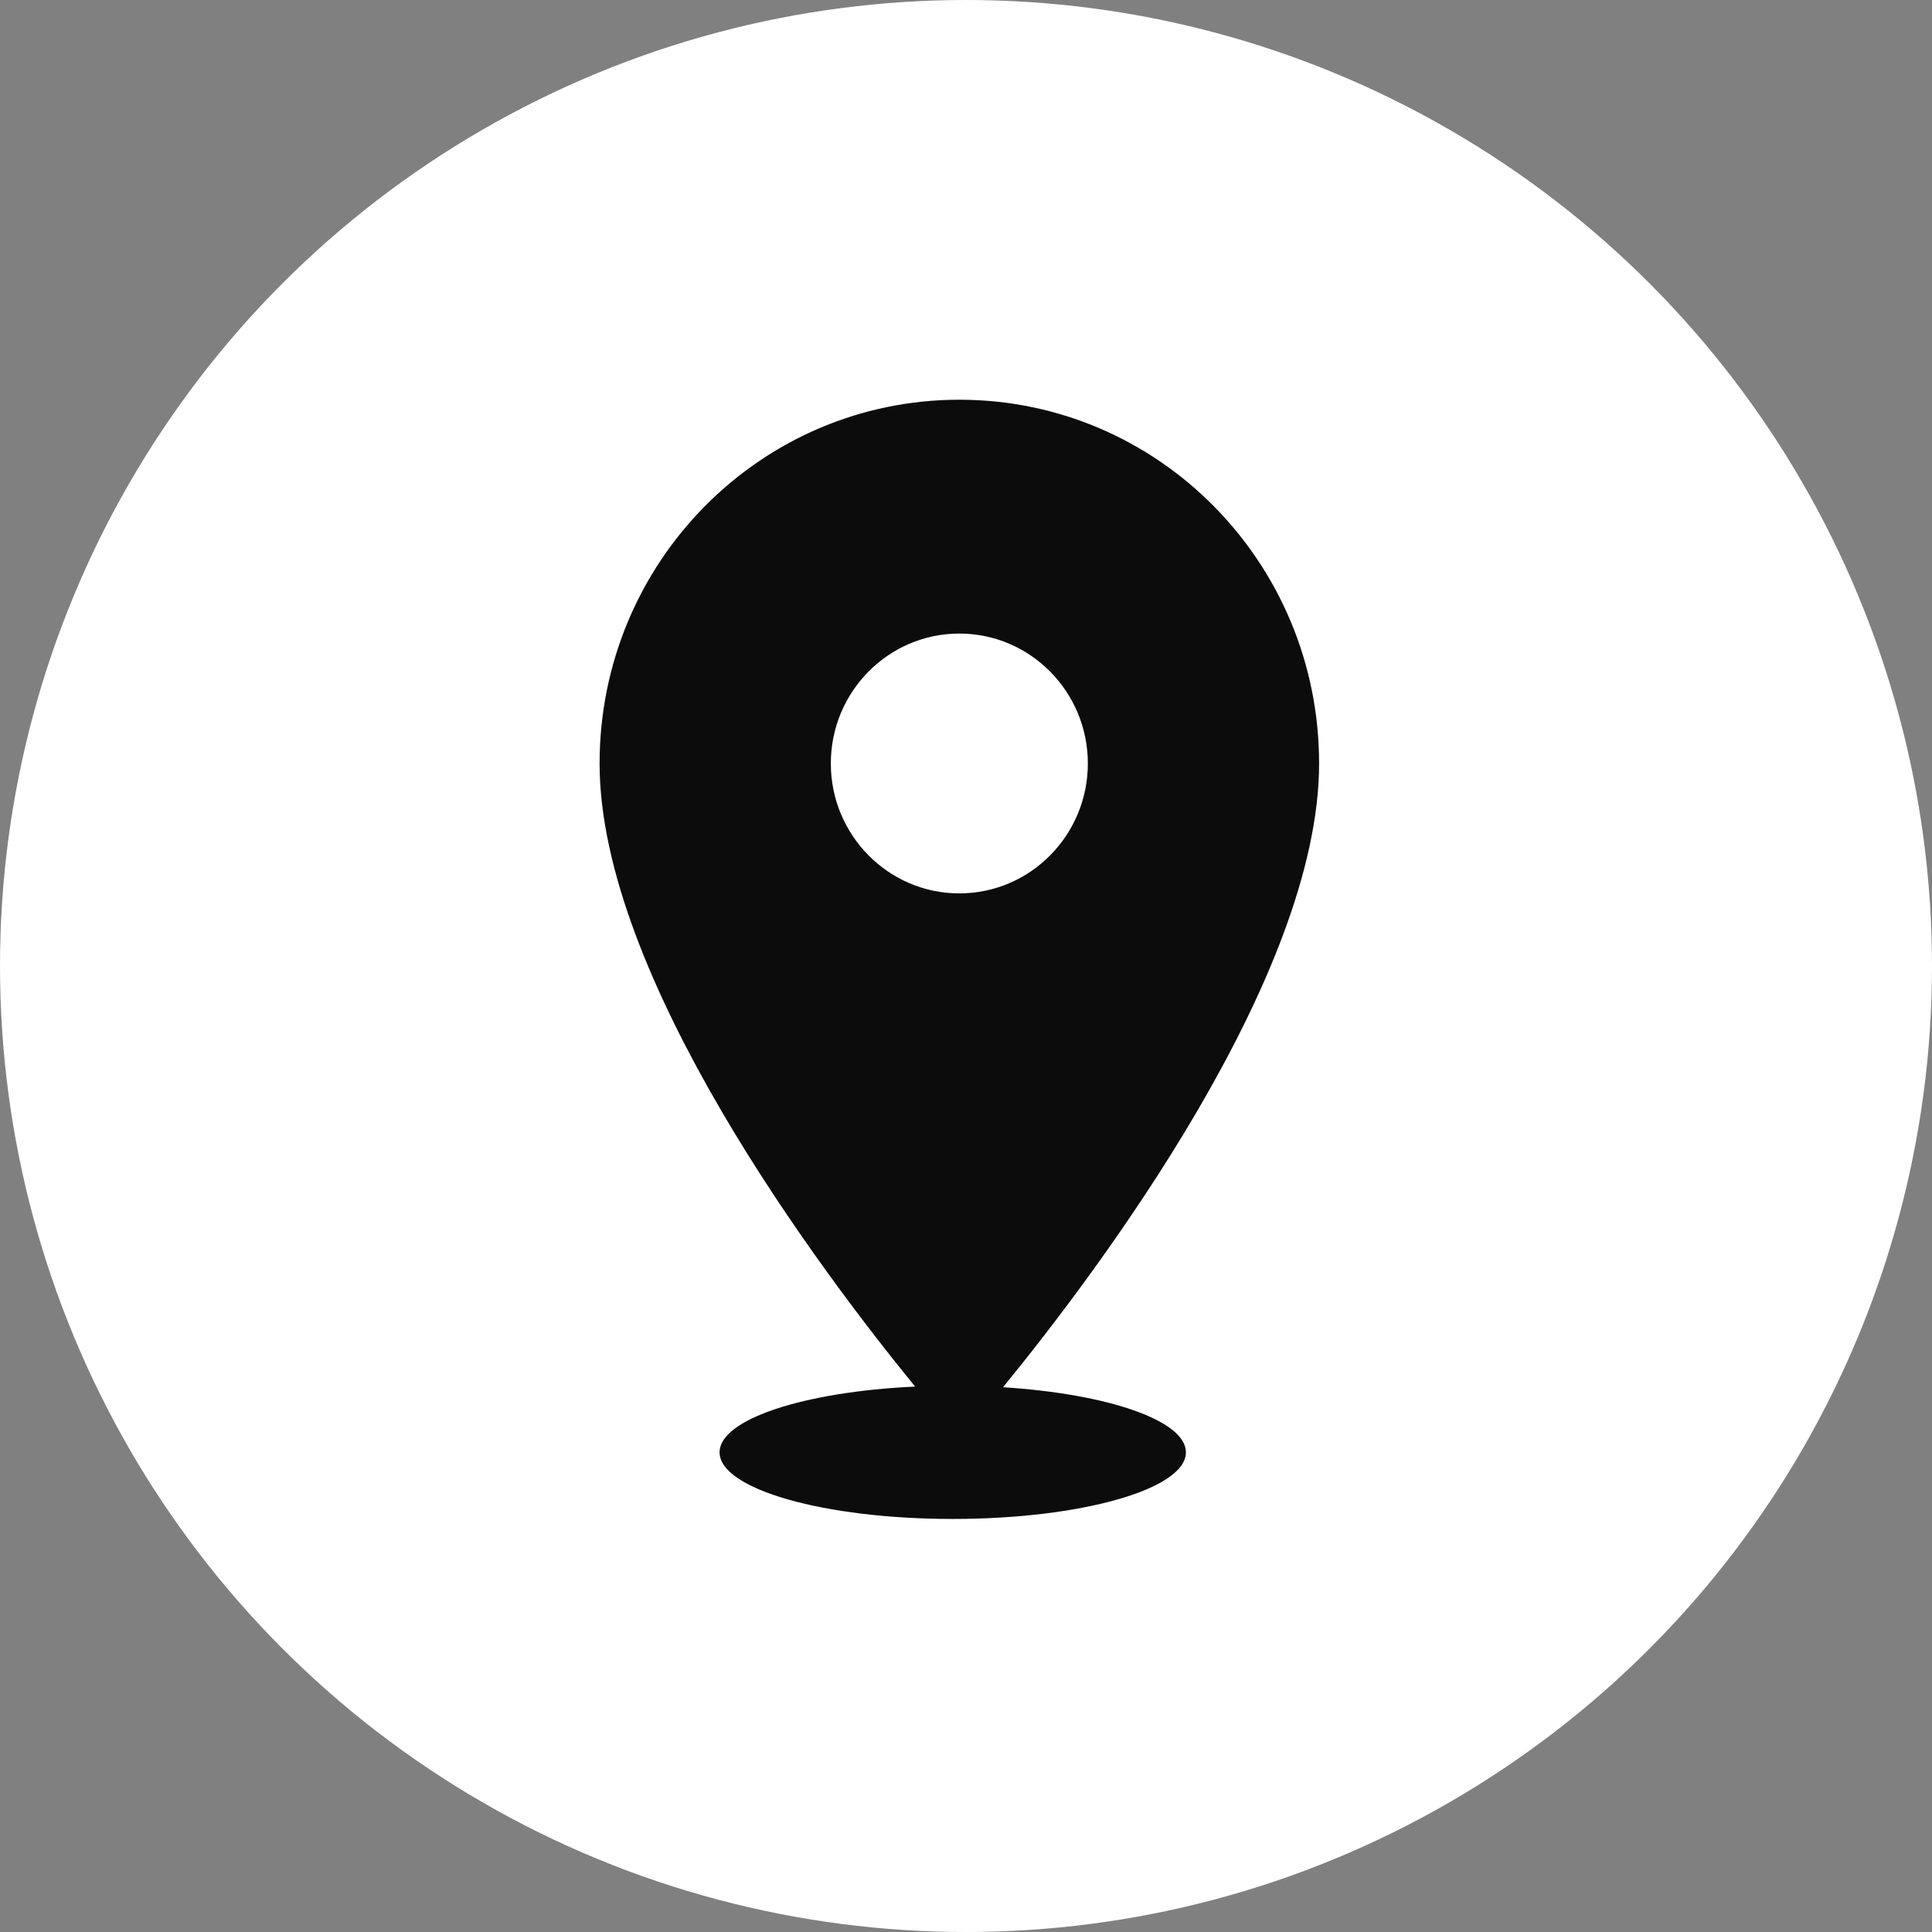 <svg width="29" height="29" viewBox="0 0 29 29" fill="none" xmlns="http://www.w3.org/2000/svg">
<rect x="0" y="0" width="29" height="29" fill="#808080" stroke="none"/>
<circle cx="14.5" cy="14.5" r="14.5" fill="white"/>
<path fill-rule="evenodd" clip-rule="evenodd" d="M9 11.46C9 8.441 11.415 6 14.4 6C17.385 6 19.8 8.441 19.8 11.46C19.8 14.664 16.495 19.061 15.056 20.823C16.626 20.922 17.801 21.322 17.801 21.8C17.801 22.352 16.234 22.8 14.301 22.8C12.368 22.8 10.801 22.352 10.801 21.8C10.801 21.303 12.071 20.89 13.736 20.813C12.292 19.044 9 14.657 9 11.46ZM12.471 11.46C12.471 12.536 13.335 13.41 14.4 13.41C15.465 13.41 16.329 12.536 16.329 11.46C16.329 10.384 15.465 9.51 14.4 9.51C13.335 9.51 12.471 10.384 12.471 11.46Z" fill="#0C0C0C"/>
</svg>
